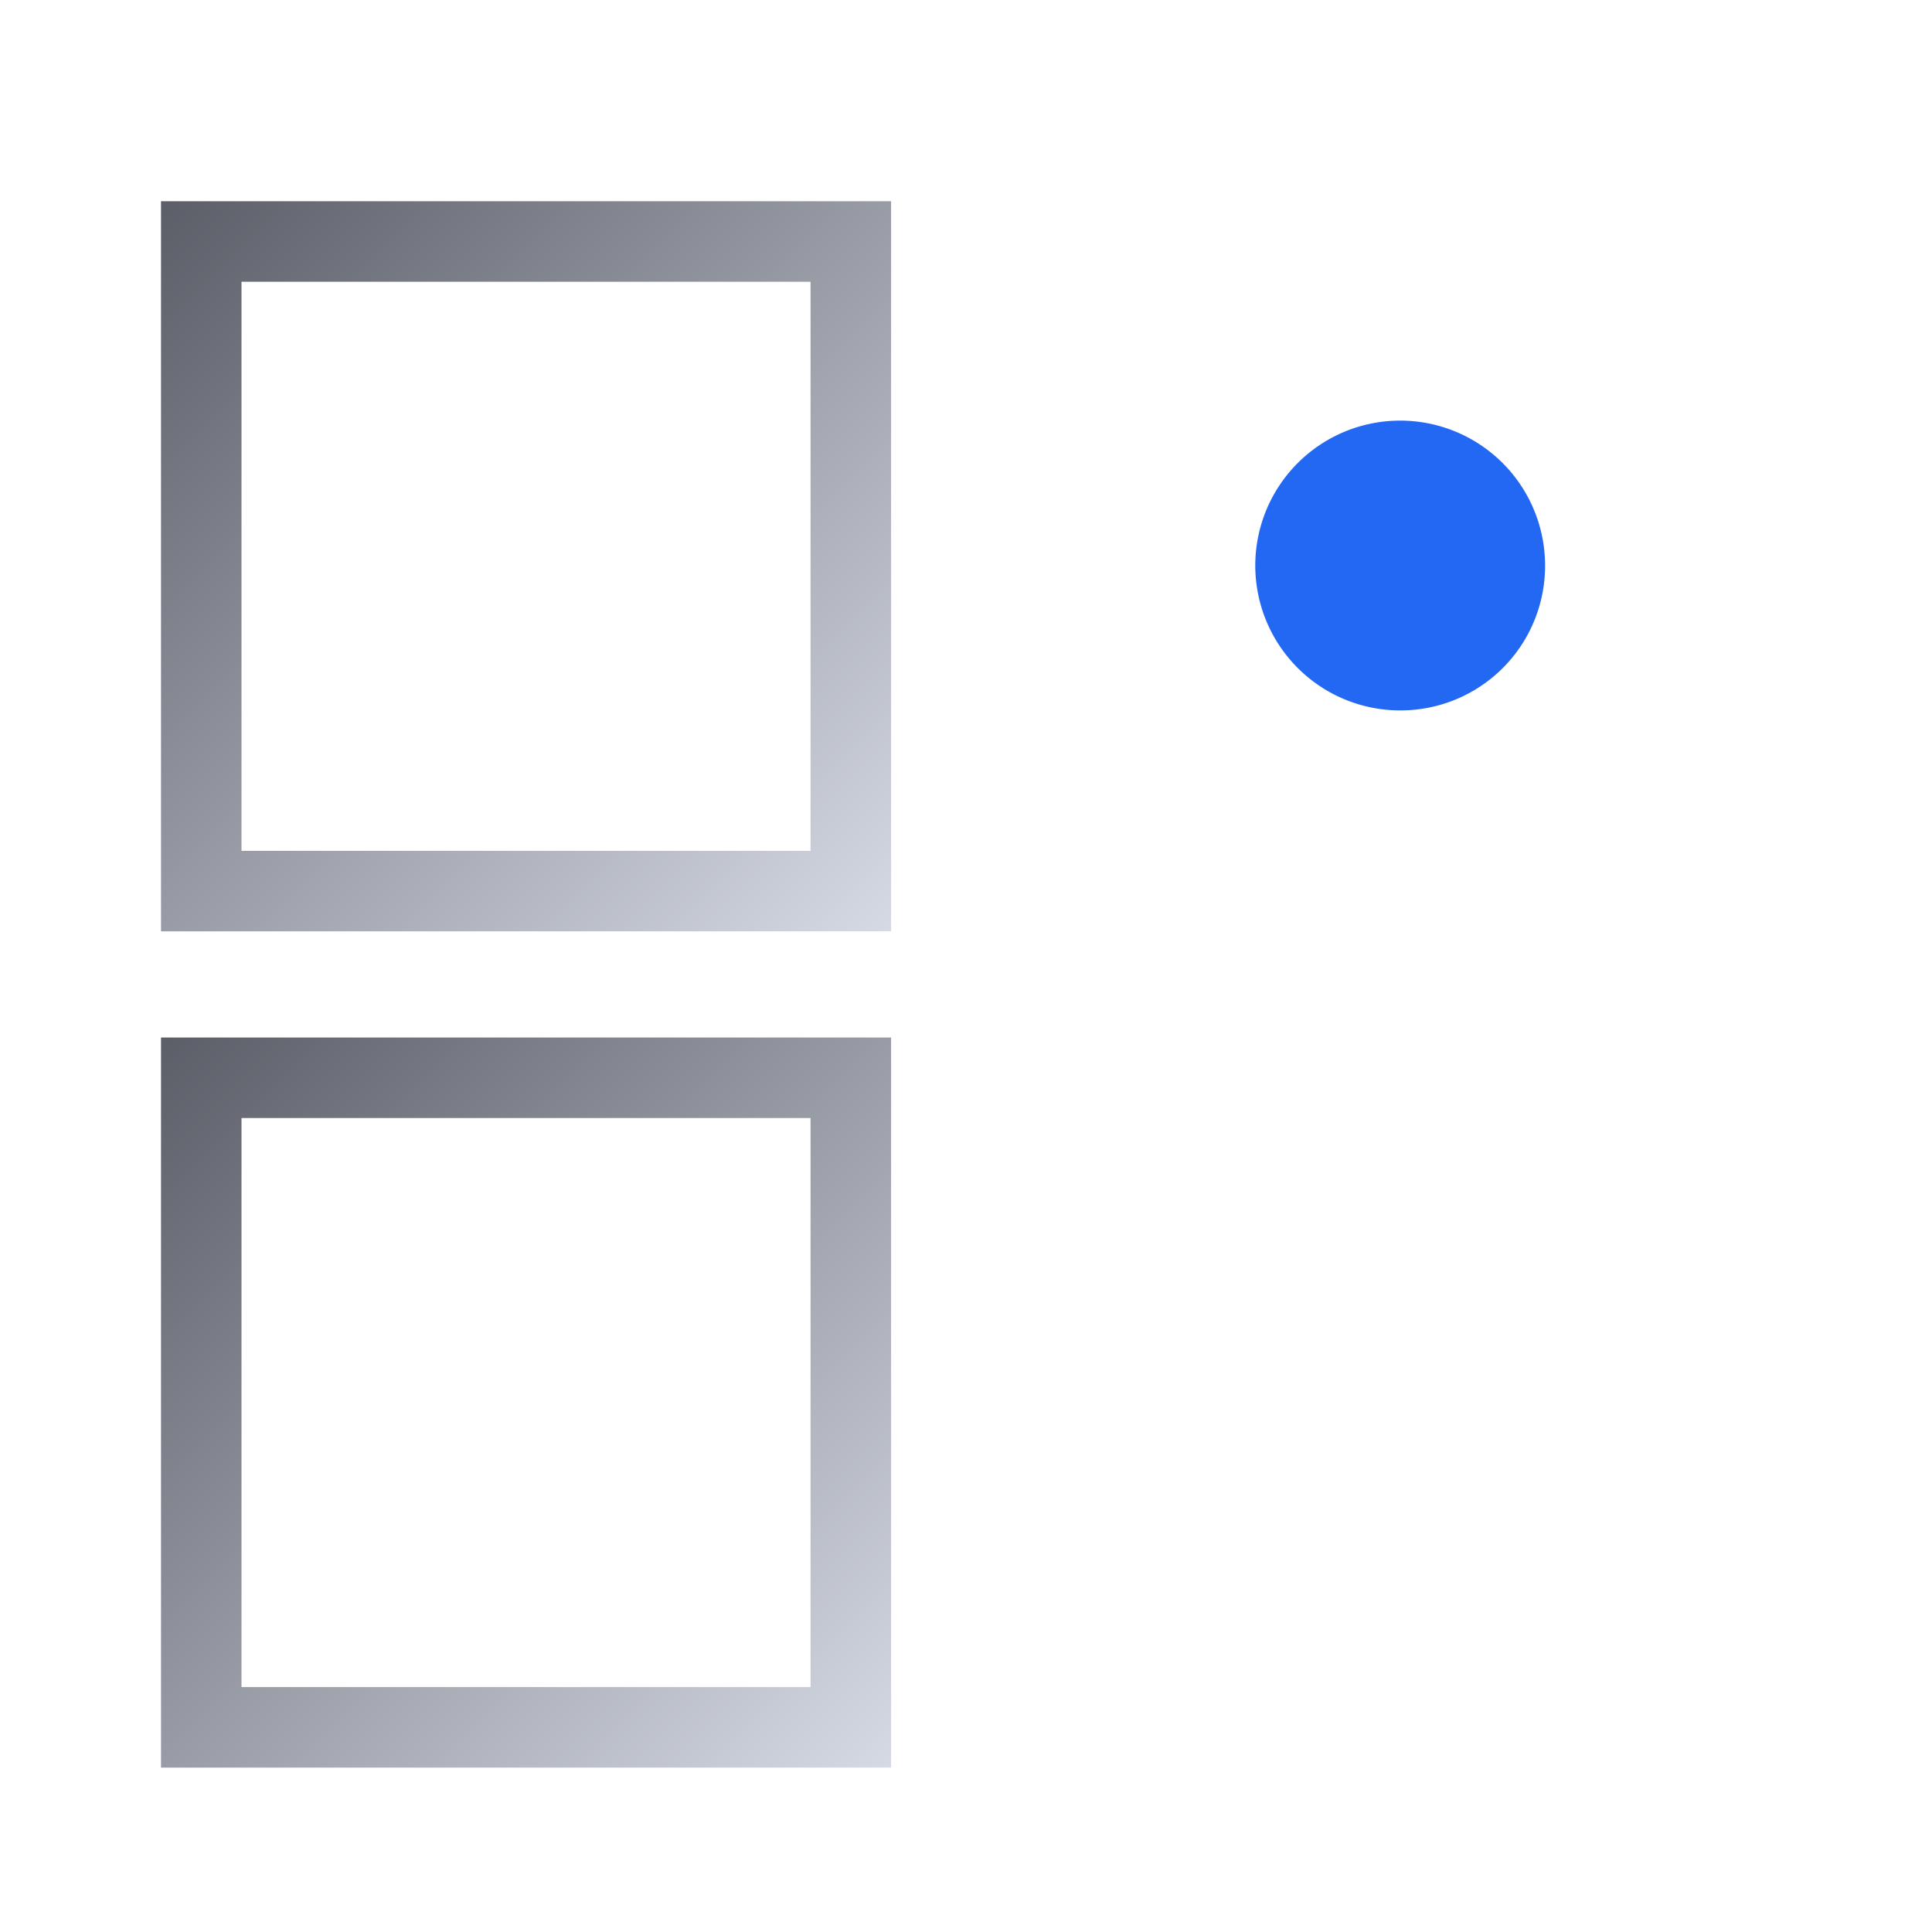 <svg xmlns="http://www.w3.org/2000/svg" xmlns:xlink="http://www.w3.org/1999/xlink" width="48" height="48" viewBox="0 0 48 48"><defs><clipPath id="a"><path d="M18.139,18.138H0V0H18.139V18.137ZM2,2V16.138H16.138V2Z" transform="translate(0 0.862)" fill="none"/></clipPath><linearGradient id="b" x1="1" y1="1" x2="0" gradientUnits="objectBoundingBox"><stop offset="0" stop-color="#d6dae4"/><stop offset="1" stop-color="#5b5e67"/></linearGradient><clipPath id="c"><path d="M18.139,18.138H0V0H18.139V18.137ZM2,2V16.139H16.138V2Z" transform="translate(0 0.085)" fill="none"/></clipPath><linearGradient id="d" x1="1" y1="1" x2="0" y2="0" xlink:href="#b"/><clipPath id="e"><path d="M18.139,18.138H0V0H18.139V18.137ZM2,2V16.138H16.138V2Z" transform="translate(0.719 0.862)" fill="none"/></clipPath></defs><rect width="48" height="48" fill="none"/><g transform="translate(4 4)"><path d="M7.2,3.581A3.6,3.6,0,1,0,3.6,7.162,3.591,3.591,0,0,0,7.2,3.581" transform="translate(27.187 6.488)" fill="#2368f2"/><g transform="translate(0 20.915)"><path d="M18.139,18.138H0V0H18.139V18.137ZM2,2V16.138H16.138V2Z" transform="translate(0 0.862)" fill="none"/><g clip-path="url(#a)"><path d="M18.139,18.138H0V0H18.139V18.137ZM2,2V16.138H16.138V2Z" transform="translate(0 0.862)" fill="url(#b)"/></g></g><g transform="translate(0 0.915)"><path d="M18.139,18.138H0V0H18.139V18.137ZM2,2V16.139H16.138V2Z" transform="translate(0 0.085)" fill="none"/><g clip-path="url(#c)"><path d="M18.139,18.138H0V0H18.139V18.137ZM2,2V16.139H16.138V2Z" transform="translate(0 0.085)" fill="url(#d)"/></g></g><g transform="translate(21 20.915)"><path d="M18.139,18.138H0V0H18.139V18.137ZM2,2V16.138H16.138V2Z" transform="translate(0.719 0.862)" fill="none"/><g clip-path="url(#e)"><path d="M18.139,18.138H0V0H18.139V18.137ZM2,2V16.138H16.138V2Z" transform="translate(0.719 0.862)" fill="url(#d)"/></g></g></g></svg>